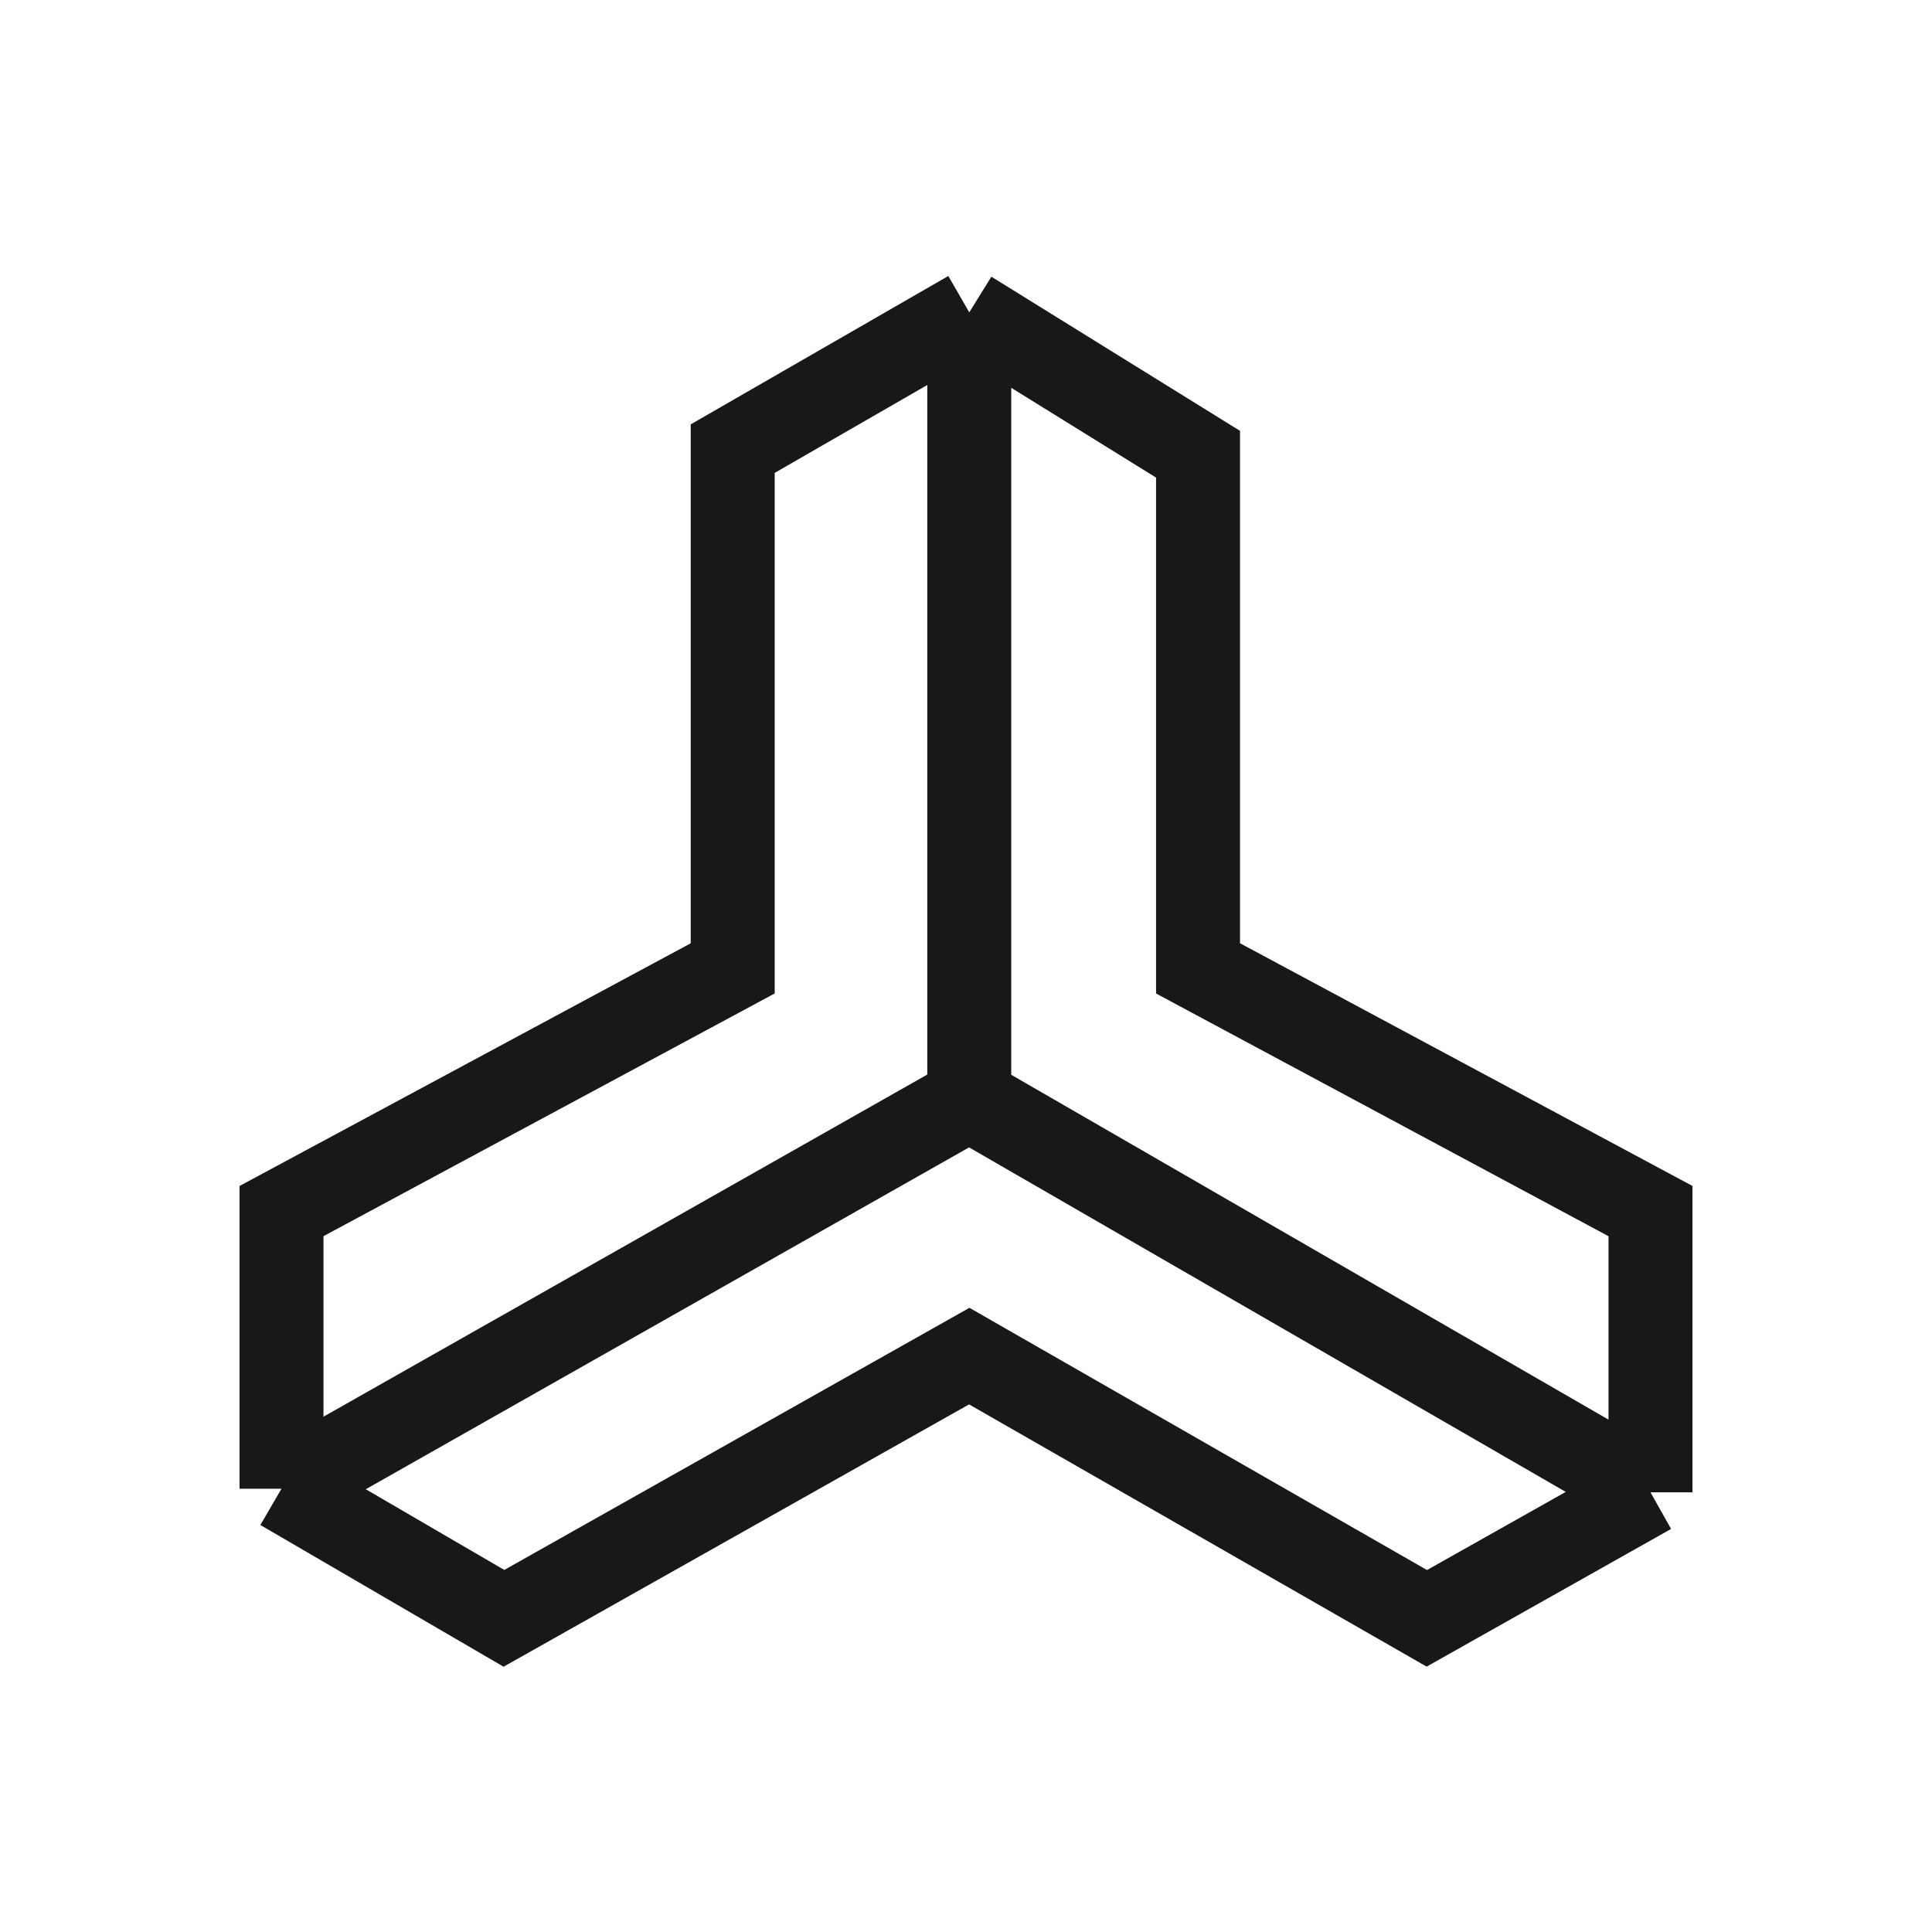 <svg xmlns="http://www.w3.org/2000/svg" version="1.1" xmlns:xlink="http://www.w3.org/1999/xlink" width="48" height="48"><svg width="48" height="48" viewBox="0 0 48 48" fill="none" xmlns="http://www.w3.org/2000/svg">
<path d="M6.994 36.987L24.081 27.305M6.994 36.987V30.089L18.204 24.059V11.146L24.081 7.761M6.994 36.987L12.52 40.207L24.081 33.692L35.449 40.207L41.006 37.077M24.081 27.305V7.761M24.081 27.305L41.006 37.077M24.081 7.761L29.765 11.285V24.059L41.006 30.089V37.077" stroke="#18181B" stroke-width="2.086"></path>
</svg><style>@media (prefers-color-scheme: light) { :root { filter: none; } }
@media (prefers-color-scheme: dark) { :root { filter: invert(100%); } }
</style></svg>